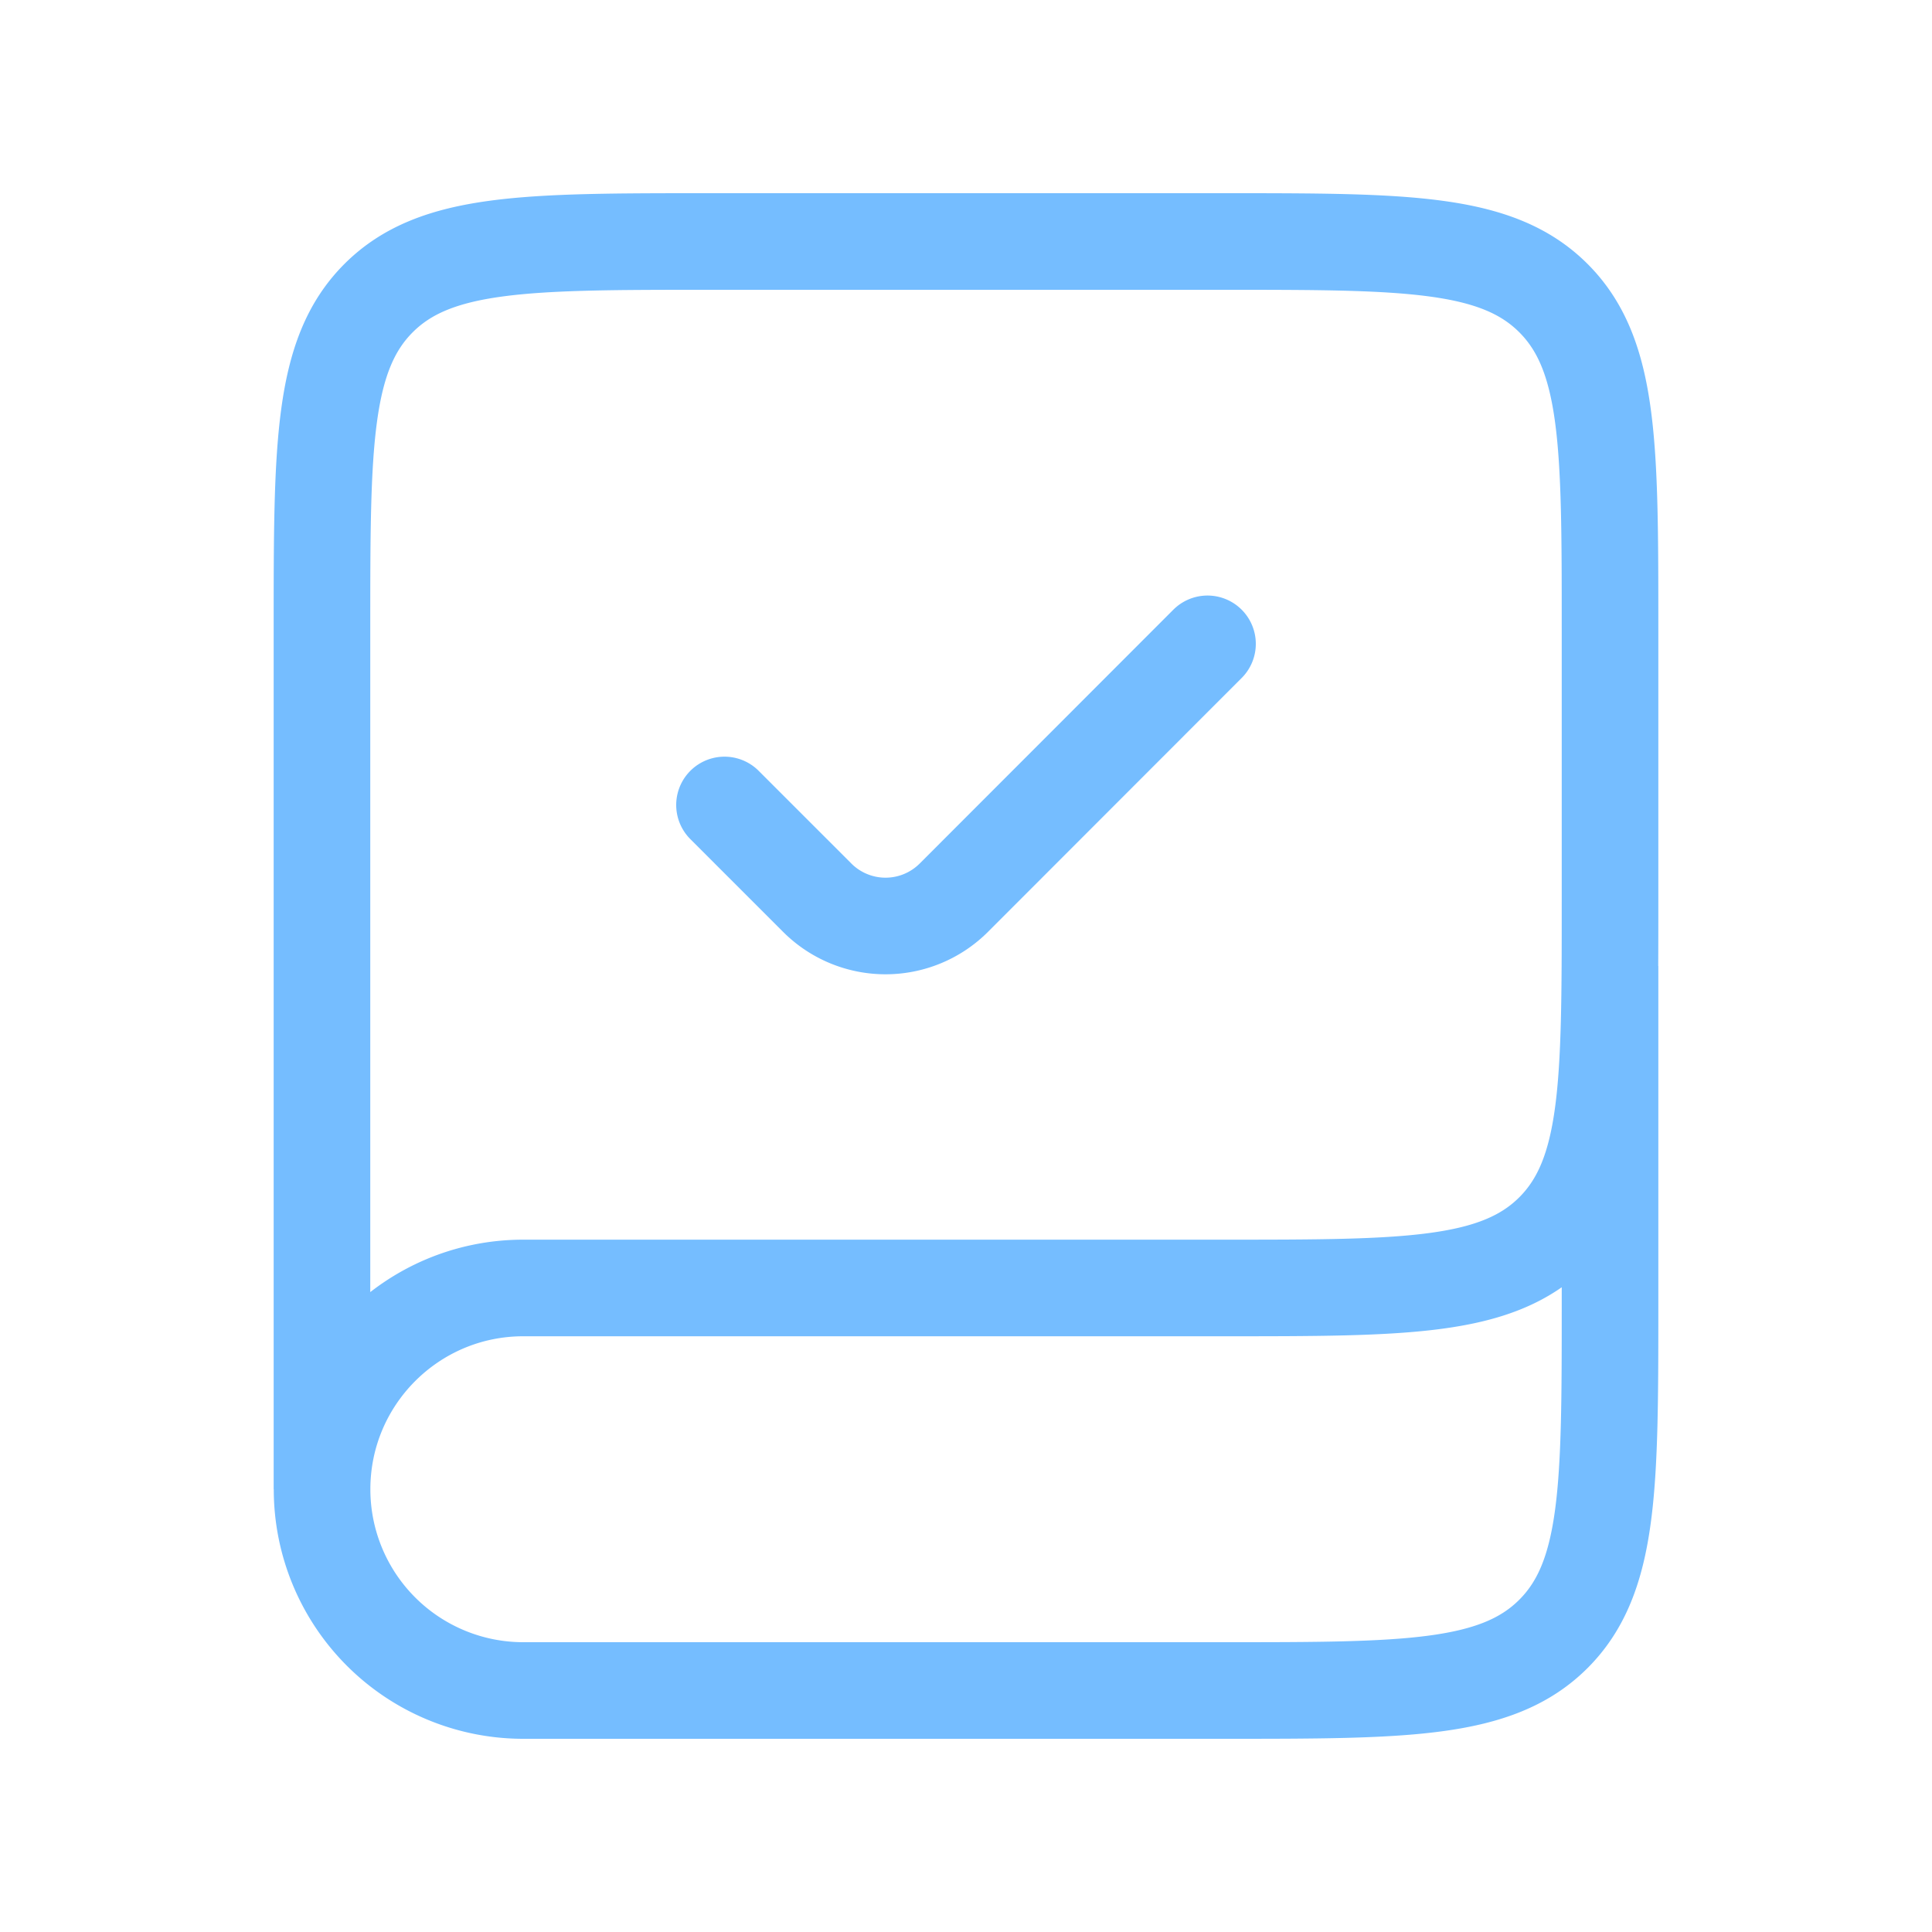 <svg width="20" height="20" fill="none" xmlns="http://www.w3.org/2000/svg"><path d="M16.667 10v3.5c0 1.886 0 2.828-.586 3.414-.586.586-1.529.586-3.414.586h-7.25a2.083 2.083 0 01-2.083-2.083v0c0-1.15.932-2.084 2.083-2.084h7.25c1.885 0 2.828 0 3.414-.585.586-.586.586-1.529.586-3.415V6.5c0-1.886 0-2.828-.586-3.414-.586-.586-1.529-.586-3.414-.586H7.333c-1.885 0-2.828 0-3.414.586-.586.586-.586 1.528-.586 3.414v8.917" stroke="#75BDFF"/><path d="M7.5 8.333l.96.96a1 1 0 001.414 0L12.5 6.665" stroke="#75BDFF" stroke-linecap="round"/></svg>
